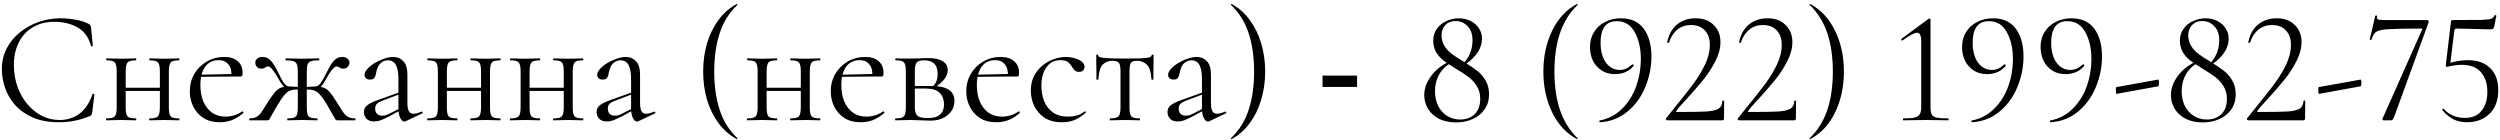 <?xml version="1.0" encoding="UTF-8"?> <svg xmlns="http://www.w3.org/2000/svg" width="374" height="21" viewBox="0 0 374 21" fill="none"><path d="M9.062 2.736C9.798 2.736 10.558 2.808 11.342 2.952C12.142 3.096 12.782 3.304 13.262 3.576C13.406 3.656 13.494 3.728 13.526 3.792C13.574 3.856 13.606 3.976 13.622 4.152L13.886 6.84C13.886 6.872 13.846 6.904 13.766 6.936C13.686 6.952 13.638 6.928 13.622 6.864C13.254 5.568 12.582 4.648 11.606 4.104C10.63 3.544 9.47 3.264 8.126 3.264C6.894 3.264 5.822 3.536 4.91 4.08C4.014 4.608 3.318 5.36 2.822 6.336C2.326 7.296 2.078 8.424 2.078 9.72C2.078 10.856 2.254 11.928 2.606 12.936C2.958 13.928 3.446 14.8 4.07 15.552C4.71 16.304 5.438 16.896 6.254 17.328C7.086 17.744 7.966 17.952 8.894 17.952C10.014 17.952 10.998 17.648 11.846 17.04C12.71 16.416 13.374 15.432 13.838 14.088C13.854 14.024 13.902 14.008 13.982 14.04C14.078 14.056 14.126 14.08 14.126 14.112L13.79 16.824C13.758 17.016 13.718 17.144 13.67 17.208C13.638 17.256 13.55 17.312 13.406 17.376C12.638 17.696 11.878 17.928 11.126 18.072C10.374 18.216 9.614 18.288 8.846 18.288C7.326 18.288 6.022 18.056 4.934 17.592C3.846 17.112 2.958 16.488 2.27 15.72C1.582 14.936 1.078 14.08 0.758 13.152C0.438 12.208 0.278 11.28 0.278 10.368C0.278 9.216 0.518 8.176 0.998 7.248C1.478 6.32 2.134 5.52 2.966 4.848C3.798 4.176 4.734 3.656 5.774 3.288C6.83 2.92 7.926 2.736 9.062 2.736ZM18.084 13.608V13.128H24.54V13.608H18.084ZM17.46 16.056V10.68C17.46 9.976 17.364 9.528 17.172 9.336C16.996 9.128 16.588 9.024 15.948 9.024C15.9 9.024 15.876 8.976 15.876 8.88C15.876 8.784 15.9 8.736 15.948 8.736C16.252 8.736 16.596 8.744 16.98 8.76C17.364 8.776 17.756 8.784 18.156 8.784C18.54 8.784 18.924 8.776 19.308 8.76C19.692 8.744 20.036 8.736 20.34 8.736C20.372 8.736 20.388 8.784 20.388 8.88C20.388 8.976 20.372 9.024 20.34 9.024C19.668 9.024 19.244 9.136 19.068 9.36C18.892 9.584 18.804 10.04 18.804 10.728V16.056C18.804 16.744 18.892 17.192 19.068 17.4C19.244 17.608 19.668 17.712 20.34 17.712C20.372 17.712 20.388 17.76 20.388 17.856C20.388 17.952 20.372 18 20.34 18C20.02 18 19.668 17.992 19.284 17.976C18.916 17.96 18.54 17.952 18.156 17.952C17.756 17.952 17.364 17.96 16.98 17.976C16.596 17.992 16.244 18 15.924 18C15.876 18 15.852 17.952 15.852 17.856C15.852 17.76 15.876 17.712 15.924 17.712C16.58 17.712 16.996 17.608 17.172 17.4C17.364 17.192 17.46 16.744 17.46 16.056ZM23.916 16.056V10.68C23.916 9.976 23.82 9.528 23.628 9.336C23.452 9.128 23.044 9.024 22.404 9.024C22.356 9.024 22.332 8.976 22.332 8.88C22.332 8.784 22.356 8.736 22.404 8.736C22.708 8.736 23.052 8.744 23.436 8.76C23.82 8.776 24.212 8.784 24.612 8.784C24.996 8.784 25.38 8.776 25.764 8.76C26.148 8.744 26.492 8.736 26.796 8.736C26.828 8.736 26.844 8.784 26.844 8.88C26.844 8.976 26.828 9.024 26.796 9.024C26.124 9.024 25.7 9.136 25.524 9.36C25.348 9.584 25.26 10.04 25.26 10.728V16.056C25.26 16.744 25.348 17.192 25.524 17.4C25.7 17.608 26.124 17.712 26.796 17.712C26.828 17.712 26.844 17.76 26.844 17.856C26.844 17.952 26.828 18 26.796 18C26.476 18 26.124 17.992 25.74 17.976C25.372 17.96 24.996 17.952 24.612 17.952C24.212 17.952 23.812 17.96 23.412 17.976C23.028 17.992 22.684 18 22.38 18C22.332 18 22.308 17.952 22.308 17.856C22.308 17.76 22.332 17.712 22.38 17.712C23.036 17.712 23.452 17.608 23.628 17.4C23.82 17.192 23.916 16.744 23.916 16.056ZM32.907 18.288C31.915 18.288 31.083 18.072 30.411 17.64C29.739 17.192 29.235 16.616 28.899 15.912C28.563 15.208 28.395 14.464 28.395 13.68C28.395 12.704 28.619 11.832 29.067 11.064C29.531 10.28 30.147 9.664 30.915 9.216C31.699 8.752 32.579 8.52 33.555 8.52C34.435 8.52 35.107 8.736 35.571 9.168C36.051 9.584 36.291 10.16 36.291 10.896C36.291 11.072 36.275 11.208 36.243 11.304C36.211 11.4 36.131 11.448 36.003 11.448H34.611C34.675 10.664 34.531 10.064 34.179 9.648C33.843 9.216 33.363 9 32.739 9C31.843 9 31.155 9.336 30.675 10.008C30.211 10.68 29.979 11.592 29.979 12.744C29.979 13.656 30.123 14.464 30.411 15.168C30.715 15.872 31.147 16.432 31.707 16.848C32.283 17.248 32.963 17.448 33.747 17.448C34.163 17.448 34.587 17.384 35.019 17.256C35.451 17.128 35.859 16.928 36.243 16.656C36.275 16.624 36.315 16.648 36.363 16.728C36.427 16.792 36.443 16.848 36.411 16.896C35.835 17.392 35.259 17.752 34.683 17.976C34.107 18.184 33.515 18.288 32.907 18.288ZM29.547 11.496L29.523 11.184L34.995 11.064V11.448L29.547 11.496ZM43.04 18C42.992 18 42.968 17.952 42.968 17.856C42.968 17.76 42.992 17.712 43.04 17.712C43.696 17.712 44.112 17.608 44.288 17.4C44.464 17.192 44.552 16.744 44.552 16.056V10.728C44.552 10.264 44.512 9.912 44.432 9.672C44.352 9.432 44.184 9.264 43.928 9.168C43.672 9.072 43.28 9.024 42.752 9.024C42.72 9.024 42.704 8.976 42.704 8.88C42.704 8.784 42.72 8.736 42.752 8.736C43.184 8.736 43.6 8.744 44 8.76C44.416 8.776 44.824 8.784 45.224 8.784C45.624 8.784 46.024 8.776 46.424 8.76C46.84 8.744 47.264 8.736 47.696 8.736C47.744 8.736 47.768 8.784 47.768 8.88C47.768 8.976 47.744 9.024 47.696 9.024C47.184 9.024 46.8 9.064 46.544 9.144C46.288 9.224 46.112 9.384 46.016 9.624C45.936 9.864 45.896 10.216 45.896 10.68V16.056C45.896 16.744 45.984 17.192 46.16 17.4C46.352 17.608 46.784 17.712 47.456 17.712C47.488 17.712 47.504 17.76 47.504 17.856C47.504 17.952 47.488 18 47.456 18C47.136 18 46.784 17.992 46.4 17.976C46.016 17.96 45.624 17.952 45.224 17.952C44.824 17.952 44.432 17.96 44.048 17.976C43.68 17.992 43.344 18 43.04 18ZM37.352 18C37.304 18 37.28 17.952 37.28 17.856C37.28 17.76 37.304 17.712 37.352 17.712C37.832 17.712 38.208 17.616 38.48 17.424C38.768 17.232 39.024 16.952 39.248 16.584C39.488 16.216 39.776 15.76 40.112 15.216C40.528 14.576 40.872 14.096 41.144 13.776C41.416 13.456 41.704 13.24 42.008 13.128C42.328 13 42.76 12.936 43.304 12.936C43.48 12.936 43.672 12.944 43.88 12.96C44.104 12.976 44.352 12.992 44.624 13.008C44.896 13.008 45.176 13.016 45.464 13.032L45.44 13.464C45.024 13.416 44.672 13.392 44.384 13.392C43.968 13.392 43.616 13.456 43.328 13.584C43.056 13.696 42.784 13.92 42.512 14.256C42.24 14.576 41.912 15.056 41.528 15.696C41.176 16.288 40.912 16.744 40.736 17.064C40.576 17.368 40.456 17.592 40.376 17.736C40.296 17.864 40.232 17.944 40.184 17.976C40.136 17.992 40.072 18 39.992 18H37.352ZM43.304 13.344C42.984 13.344 42.696 13.208 42.44 12.936C42.2 12.664 41.96 12.32 41.72 11.904C41.576 11.616 41.4 11.32 41.192 11.016C41 10.712 40.808 10.456 40.616 10.248C40.44 10.04 40.28 9.936 40.136 9.936C40.024 9.936 39.92 9.96 39.824 10.008C39.728 10.056 39.632 10.112 39.536 10.176C39.44 10.24 39.304 10.272 39.128 10.272C38.84 10.272 38.608 10.184 38.432 10.008C38.272 9.816 38.192 9.6 38.192 9.36C38.192 9.136 38.28 8.944 38.456 8.784C38.632 8.608 38.912 8.52 39.296 8.52C39.712 8.52 40.056 8.648 40.328 8.904C40.616 9.16 40.896 9.528 41.168 10.008C41.44 10.488 41.744 11.08 42.08 11.784C42.192 11.976 42.304 12.16 42.416 12.336C42.544 12.512 42.68 12.656 42.824 12.768C42.968 12.88 43.128 12.936 43.304 12.936V13.344ZM50.48 18C50.4 18 50.336 17.992 50.288 17.976C50.24 17.944 50.176 17.864 50.096 17.736C50.032 17.592 49.904 17.368 49.712 17.064C49.536 16.744 49.28 16.288 48.944 15.696C48.56 15.056 48.224 14.576 47.936 14.256C47.664 13.92 47.384 13.696 47.096 13.584C46.824 13.456 46.48 13.392 46.064 13.392C45.776 13.392 45.432 13.416 45.032 13.464L45.008 13.032C45.296 13.016 45.576 13.008 45.848 13.008C46.12 12.992 46.368 12.976 46.592 12.96C46.816 12.944 47.008 12.936 47.168 12.936C47.712 12.936 48.136 13 48.44 13.128C48.76 13.24 49.056 13.456 49.328 13.776C49.6 14.096 49.936 14.576 50.336 15.216C50.688 15.76 50.976 16.216 51.2 16.584C51.44 16.952 51.696 17.232 51.968 17.424C52.256 17.616 52.64 17.712 53.12 17.712C53.168 17.712 53.192 17.76 53.192 17.856C53.192 17.952 53.168 18 53.12 18H50.48ZM47.168 13.344V12.936C47.344 12.936 47.504 12.88 47.648 12.768C47.792 12.656 47.92 12.512 48.032 12.336C48.144 12.16 48.256 11.976 48.368 11.784C48.736 11.08 49.048 10.488 49.304 10.008C49.576 9.528 49.856 9.16 50.144 8.904C50.432 8.648 50.776 8.52 51.176 8.52C51.544 8.52 51.816 8.608 51.992 8.784C52.184 8.944 52.28 9.136 52.28 9.36C52.28 9.6 52.192 9.816 52.016 10.008C51.856 10.184 51.632 10.272 51.344 10.272C51.184 10.272 51.048 10.24 50.936 10.176C50.824 10.112 50.72 10.056 50.624 10.008C50.544 9.96 50.448 9.936 50.336 9.936C50.208 9.936 50.04 10.04 49.832 10.248C49.64 10.456 49.448 10.712 49.256 11.016C49.064 11.32 48.888 11.616 48.728 11.904C48.52 12.32 48.288 12.664 48.032 12.936C47.776 13.208 47.488 13.344 47.168 13.344ZM60.684 18.144C60.62 18.176 60.556 18.192 60.492 18.192C60.284 18.192 60.084 18.024 59.892 17.688C59.7 17.336 59.604 16.832 59.604 16.176V11.88C59.604 11.128 59.532 10.544 59.388 10.128C59.26 9.712 59.076 9.424 58.836 9.264C58.612 9.104 58.356 9.024 58.068 9.024C57.668 9.024 57.34 9.128 57.084 9.336C56.828 9.528 56.636 9.776 56.508 10.08C56.38 10.384 56.292 10.688 56.244 10.992C56.228 11.216 56.156 11.424 56.028 11.616C55.916 11.808 55.692 11.904 55.356 11.904C55.1 11.904 54.9 11.84 54.756 11.712C54.612 11.584 54.54 11.408 54.54 11.184C54.54 10.896 54.684 10.6 54.972 10.296C55.26 9.976 55.62 9.688 56.052 9.432C56.5 9.16 56.964 8.944 57.444 8.784C57.94 8.608 58.404 8.52 58.836 8.52C59.444 8.52 59.948 8.736 60.348 9.168C60.748 9.584 60.948 10.248 60.948 11.16V15.408C60.948 15.968 61.02 16.376 61.164 16.632C61.308 16.888 61.54 17.016 61.86 17.016C62.148 17.016 62.548 16.912 63.06 16.704C63.14 16.672 63.196 16.704 63.228 16.8C63.26 16.88 63.236 16.936 63.156 16.968L60.684 18.144ZM55.98 18.168C55.468 18.168 55.084 18.032 54.828 17.76C54.572 17.472 54.444 17.144 54.444 16.776C54.444 16.328 54.62 15.976 54.972 15.72C55.324 15.448 55.9 15.176 56.7 14.904L59.844 13.776L59.916 14.04L57.132 15.096C56.764 15.24 56.5 15.4 56.34 15.576C56.196 15.752 56.124 15.976 56.124 16.248C56.124 16.584 56.22 16.848 56.412 17.04C56.604 17.216 56.852 17.304 57.156 17.304C57.332 17.304 57.5 17.288 57.66 17.256C57.82 17.208 57.98 17.144 58.14 17.064L60.18 16.032L60.228 16.32L58.14 17.448C57.66 17.688 57.26 17.872 56.94 18C56.62 18.112 56.3 18.168 55.98 18.168ZM66.131 13.608V13.128H72.587V13.608H66.131ZM65.507 16.056V10.68C65.507 9.976 65.411 9.528 65.219 9.336C65.043 9.128 64.635 9.024 63.995 9.024C63.947 9.024 63.923 8.976 63.923 8.88C63.923 8.784 63.947 8.736 63.995 8.736C64.299 8.736 64.643 8.744 65.027 8.76C65.411 8.776 65.803 8.784 66.203 8.784C66.587 8.784 66.971 8.776 67.355 8.76C67.739 8.744 68.083 8.736 68.387 8.736C68.419 8.736 68.435 8.784 68.435 8.88C68.435 8.976 68.419 9.024 68.387 9.024C67.715 9.024 67.291 9.136 67.115 9.36C66.939 9.584 66.851 10.04 66.851 10.728V16.056C66.851 16.744 66.939 17.192 67.115 17.4C67.291 17.608 67.715 17.712 68.387 17.712C68.419 17.712 68.435 17.76 68.435 17.856C68.435 17.952 68.419 18 68.387 18C68.067 18 67.715 17.992 67.331 17.976C66.963 17.96 66.587 17.952 66.203 17.952C65.803 17.952 65.411 17.96 65.027 17.976C64.643 17.992 64.291 18 63.971 18C63.923 18 63.899 17.952 63.899 17.856C63.899 17.76 63.923 17.712 63.971 17.712C64.627 17.712 65.043 17.608 65.219 17.4C65.411 17.192 65.507 16.744 65.507 16.056ZM71.963 16.056V10.68C71.963 9.976 71.867 9.528 71.675 9.336C71.499 9.128 71.091 9.024 70.451 9.024C70.403 9.024 70.379 8.976 70.379 8.88C70.379 8.784 70.403 8.736 70.451 8.736C70.755 8.736 71.099 8.744 71.483 8.76C71.867 8.776 72.259 8.784 72.659 8.784C73.043 8.784 73.427 8.776 73.811 8.76C74.195 8.744 74.539 8.736 74.843 8.736C74.875 8.736 74.891 8.784 74.891 8.88C74.891 8.976 74.875 9.024 74.843 9.024C74.171 9.024 73.747 9.136 73.571 9.36C73.395 9.584 73.307 10.04 73.307 10.728V16.056C73.307 16.744 73.395 17.192 73.571 17.4C73.747 17.608 74.171 17.712 74.843 17.712C74.875 17.712 74.891 17.76 74.891 17.856C74.891 17.952 74.875 18 74.843 18C74.523 18 74.171 17.992 73.787 17.976C73.419 17.96 73.043 17.952 72.659 17.952C72.259 17.952 71.859 17.96 71.459 17.976C71.075 17.992 70.731 18 70.427 18C70.379 18 70.355 17.952 70.355 17.856C70.355 17.76 70.379 17.712 70.427 17.712C71.083 17.712 71.499 17.608 71.675 17.4C71.867 17.192 71.963 16.744 71.963 16.056ZM78.506 13.608V13.128H84.962V13.608H78.506ZM77.882 16.056V10.68C77.882 9.976 77.786 9.528 77.594 9.336C77.418 9.128 77.01 9.024 76.37 9.024C76.322 9.024 76.298 8.976 76.298 8.88C76.298 8.784 76.322 8.736 76.37 8.736C76.674 8.736 77.018 8.744 77.402 8.76C77.786 8.776 78.178 8.784 78.578 8.784C78.962 8.784 79.346 8.776 79.73 8.76C80.114 8.744 80.458 8.736 80.762 8.736C80.794 8.736 80.81 8.784 80.81 8.88C80.81 8.976 80.794 9.024 80.762 9.024C80.09 9.024 79.666 9.136 79.49 9.36C79.314 9.584 79.226 10.04 79.226 10.728V16.056C79.226 16.744 79.314 17.192 79.49 17.4C79.666 17.608 80.09 17.712 80.762 17.712C80.794 17.712 80.81 17.76 80.81 17.856C80.81 17.952 80.794 18 80.762 18C80.442 18 80.09 17.992 79.706 17.976C79.338 17.96 78.962 17.952 78.578 17.952C78.178 17.952 77.786 17.96 77.402 17.976C77.018 17.992 76.666 18 76.346 18C76.298 18 76.274 17.952 76.274 17.856C76.274 17.76 76.298 17.712 76.346 17.712C77.002 17.712 77.418 17.608 77.594 17.4C77.786 17.192 77.882 16.744 77.882 16.056ZM84.338 16.056V10.68C84.338 9.976 84.242 9.528 84.05 9.336C83.874 9.128 83.466 9.024 82.826 9.024C82.778 9.024 82.754 8.976 82.754 8.88C82.754 8.784 82.778 8.736 82.826 8.736C83.13 8.736 83.474 8.744 83.858 8.76C84.242 8.776 84.634 8.784 85.034 8.784C85.418 8.784 85.802 8.776 86.186 8.76C86.57 8.744 86.914 8.736 87.218 8.736C87.25 8.736 87.266 8.784 87.266 8.88C87.266 8.976 87.25 9.024 87.218 9.024C86.546 9.024 86.122 9.136 85.946 9.36C85.77 9.584 85.682 10.04 85.682 10.728V16.056C85.682 16.744 85.77 17.192 85.946 17.4C86.122 17.608 86.546 17.712 87.218 17.712C87.25 17.712 87.266 17.76 87.266 17.856C87.266 17.952 87.25 18 87.218 18C86.898 18 86.546 17.992 86.162 17.976C85.794 17.96 85.418 17.952 85.034 17.952C84.634 17.952 84.234 17.96 83.834 17.976C83.45 17.992 83.106 18 82.802 18C82.754 18 82.73 17.952 82.73 17.856C82.73 17.76 82.754 17.712 82.802 17.712C83.458 17.712 83.874 17.608 84.05 17.4C84.242 17.192 84.338 16.744 84.338 16.056ZM95.489 18.144C95.425 18.176 95.361 18.192 95.297 18.192C95.089 18.192 94.889 18.024 94.697 17.688C94.505 17.336 94.409 16.832 94.409 16.176V11.88C94.409 11.128 94.337 10.544 94.193 10.128C94.065 9.712 93.881 9.424 93.641 9.264C93.417 9.104 93.161 9.024 92.873 9.024C92.473 9.024 92.145 9.128 91.889 9.336C91.633 9.528 91.441 9.776 91.313 10.08C91.185 10.384 91.097 10.688 91.049 10.992C91.033 11.216 90.961 11.424 90.833 11.616C90.721 11.808 90.497 11.904 90.161 11.904C89.905 11.904 89.705 11.84 89.561 11.712C89.417 11.584 89.345 11.408 89.345 11.184C89.345 10.896 89.489 10.6 89.777 10.296C90.065 9.976 90.425 9.688 90.857 9.432C91.305 9.16 91.769 8.944 92.249 8.784C92.745 8.608 93.209 8.52 93.641 8.52C94.249 8.52 94.753 8.736 95.153 9.168C95.553 9.584 95.753 10.248 95.753 11.16V15.408C95.753 15.968 95.825 16.376 95.969 16.632C96.113 16.888 96.345 17.016 96.665 17.016C96.953 17.016 97.353 16.912 97.865 16.704C97.945 16.672 98.001 16.704 98.033 16.8C98.065 16.88 98.041 16.936 97.961 16.968L95.489 18.144ZM90.785 18.168C90.273 18.168 89.889 18.032 89.633 17.76C89.377 17.472 89.249 17.144 89.249 16.776C89.249 16.328 89.425 15.976 89.777 15.72C90.129 15.448 90.705 15.176 91.505 14.904L94.649 13.776L94.721 14.04L91.937 15.096C91.569 15.24 91.305 15.4 91.145 15.576C91.001 15.752 90.929 15.976 90.929 16.248C90.929 16.584 91.025 16.848 91.217 17.04C91.409 17.216 91.657 17.304 91.961 17.304C92.137 17.304 92.305 17.288 92.465 17.256C92.625 17.208 92.785 17.144 92.945 17.064L94.985 16.032L95.033 16.32L92.945 17.448C92.465 17.688 92.065 17.872 91.745 18C91.425 18.112 91.105 18.168 90.785 18.168ZM105.193 10.704C105.193 9.2 105.385 7.792 105.769 6.48C106.169 5.168 106.737 4.008 107.473 3C108.225 1.976 109.137 1.176 110.209 0.6C110.241 0.584 110.273 0.6 110.305 0.648C110.337 0.68 110.337 0.712 110.305 0.744C109.089 1.896 108.209 3.304 107.665 4.968C107.121 6.632 106.849 8.544 106.849 10.704C106.849 12.864 107.121 14.776 107.665 16.44C108.209 18.104 109.089 19.512 110.305 20.664C110.337 20.68 110.337 20.712 110.305 20.76C110.273 20.808 110.241 20.824 110.209 20.808C109.137 20.216 108.225 19.416 107.473 18.408C106.737 17.4 106.169 16.24 105.769 14.928C105.385 13.6 105.193 12.192 105.193 10.704ZM113.967 13.608V13.128H120.423V13.608H113.967ZM113.343 16.056V10.68C113.343 9.976 113.247 9.528 113.055 9.336C112.879 9.128 112.471 9.024 111.831 9.024C111.783 9.024 111.759 8.976 111.759 8.88C111.759 8.784 111.783 8.736 111.831 8.736C112.135 8.736 112.479 8.744 112.863 8.76C113.247 8.776 113.639 8.784 114.039 8.784C114.423 8.784 114.807 8.776 115.191 8.76C115.575 8.744 115.919 8.736 116.223 8.736C116.255 8.736 116.271 8.784 116.271 8.88C116.271 8.976 116.255 9.024 116.223 9.024C115.551 9.024 115.127 9.136 114.951 9.36C114.775 9.584 114.687 10.04 114.687 10.728V16.056C114.687 16.744 114.775 17.192 114.951 17.4C115.127 17.608 115.551 17.712 116.223 17.712C116.255 17.712 116.271 17.76 116.271 17.856C116.271 17.952 116.255 18 116.223 18C115.903 18 115.551 17.992 115.167 17.976C114.799 17.96 114.423 17.952 114.039 17.952C113.639 17.952 113.247 17.96 112.863 17.976C112.479 17.992 112.127 18 111.807 18C111.759 18 111.735 17.952 111.735 17.856C111.735 17.76 111.759 17.712 111.807 17.712C112.463 17.712 112.879 17.608 113.055 17.4C113.247 17.192 113.343 16.744 113.343 16.056ZM119.799 16.056V10.68C119.799 9.976 119.703 9.528 119.511 9.336C119.335 9.128 118.927 9.024 118.287 9.024C118.239 9.024 118.215 8.976 118.215 8.88C118.215 8.784 118.239 8.736 118.287 8.736C118.591 8.736 118.935 8.744 119.319 8.76C119.703 8.776 120.095 8.784 120.495 8.784C120.879 8.784 121.263 8.776 121.647 8.76C122.031 8.744 122.375 8.736 122.679 8.736C122.711 8.736 122.727 8.784 122.727 8.88C122.727 8.976 122.711 9.024 122.679 9.024C122.007 9.024 121.583 9.136 121.407 9.36C121.231 9.584 121.143 10.04 121.143 10.728V16.056C121.143 16.744 121.231 17.192 121.407 17.4C121.583 17.608 122.007 17.712 122.679 17.712C122.711 17.712 122.727 17.76 122.727 17.856C122.727 17.952 122.711 18 122.679 18C122.359 18 122.007 17.992 121.623 17.976C121.255 17.96 120.879 17.952 120.495 17.952C120.095 17.952 119.695 17.96 119.295 17.976C118.911 17.992 118.567 18 118.263 18C118.215 18 118.191 17.952 118.191 17.856C118.191 17.76 118.215 17.712 118.263 17.712C118.919 17.712 119.335 17.608 119.511 17.4C119.703 17.192 119.799 16.744 119.799 16.056ZM128.79 18.288C127.798 18.288 126.966 18.072 126.294 17.64C125.622 17.192 125.118 16.616 124.782 15.912C124.446 15.208 124.278 14.464 124.278 13.68C124.278 12.704 124.502 11.832 124.95 11.064C125.414 10.28 126.03 9.664 126.798 9.216C127.582 8.752 128.462 8.52 129.438 8.52C130.318 8.52 130.99 8.736 131.454 9.168C131.934 9.584 132.174 10.16 132.174 10.896C132.174 11.072 132.158 11.208 132.126 11.304C132.094 11.4 132.014 11.448 131.886 11.448H130.494C130.558 10.664 130.414 10.064 130.062 9.648C129.726 9.216 129.246 9 128.622 9C127.726 9 127.038 9.336 126.558 10.008C126.094 10.68 125.862 11.592 125.862 12.744C125.862 13.656 126.006 14.464 126.294 15.168C126.598 15.872 127.03 16.432 127.59 16.848C128.166 17.248 128.846 17.448 129.63 17.448C130.046 17.448 130.47 17.384 130.902 17.256C131.334 17.128 131.742 16.928 132.126 16.656C132.158 16.624 132.198 16.648 132.246 16.728C132.31 16.792 132.326 16.848 132.294 16.896C131.718 17.392 131.142 17.752 130.566 17.976C129.99 18.184 129.398 18.288 128.79 18.288ZM125.43 11.496L125.406 11.184L130.878 11.064V11.448L125.43 11.496ZM136.211 8.76C136.627 8.76 137.059 8.752 137.507 8.736C137.971 8.704 138.427 8.688 138.875 8.688C139.803 8.688 140.515 8.84 141.011 9.144C141.523 9.448 141.779 9.904 141.779 10.512C141.779 11.376 141.131 12.24 139.835 13.104L139.523 12.96C139.763 12.736 139.947 12.48 140.075 12.192C140.203 11.888 140.267 11.512 140.267 11.064C140.267 10.344 140.091 9.824 139.739 9.504C139.403 9.184 138.907 9.024 138.251 9.024C137.707 9.024 137.339 9.128 137.147 9.336C136.955 9.528 136.859 9.992 136.859 10.728V16.056C136.859 16.616 136.979 17.024 137.219 17.28C137.475 17.536 137.995 17.664 138.779 17.664C139.627 17.664 140.243 17.488 140.627 17.136C141.027 16.784 141.227 16.28 141.227 15.624C141.227 14.92 141.019 14.352 140.603 13.92C140.187 13.472 139.491 13.248 138.515 13.248H136.307L136.283 12.864H139.355C141.643 12.864 142.787 13.6 142.787 15.072C142.787 15.936 142.451 16.648 141.779 17.208C141.107 17.768 140.251 18.048 139.211 18.048C138.827 18.048 138.339 18.032 137.747 18C137.171 17.968 136.659 17.952 136.211 17.952C135.811 17.952 135.419 17.96 135.035 17.976C134.651 17.992 134.299 18 133.979 18C133.931 18 133.907 17.952 133.907 17.856C133.907 17.76 133.931 17.712 133.979 17.712C134.635 17.712 135.051 17.608 135.227 17.4C135.419 17.192 135.515 16.744 135.515 16.056V10.68C135.515 9.976 135.419 9.528 135.227 9.336C135.051 9.128 134.643 9.024 134.003 9.024C133.955 9.024 133.931 8.976 133.931 8.88C133.931 8.784 133.955 8.736 134.003 8.736C134.307 8.736 134.651 8.744 135.035 8.76C135.419 8.76 135.811 8.76 136.211 8.76ZM149.064 18.288C148.072 18.288 147.24 18.072 146.568 17.64C145.896 17.192 145.392 16.616 145.056 15.912C144.72 15.208 144.552 14.464 144.552 13.68C144.552 12.704 144.776 11.832 145.224 11.064C145.688 10.28 146.304 9.664 147.072 9.216C147.856 8.752 148.736 8.52 149.712 8.52C150.592 8.52 151.264 8.736 151.728 9.168C152.208 9.584 152.448 10.16 152.448 10.896C152.448 11.072 152.432 11.208 152.4 11.304C152.368 11.4 152.288 11.448 152.16 11.448H150.768C150.832 10.664 150.688 10.064 150.336 9.648C150 9.216 149.52 9 148.896 9C148 9 147.312 9.336 146.832 10.008C146.368 10.68 146.136 11.592 146.136 12.744C146.136 13.656 146.28 14.464 146.568 15.168C146.872 15.872 147.304 16.432 147.864 16.848C148.44 17.248 149.12 17.448 149.904 17.448C150.32 17.448 150.744 17.384 151.176 17.256C151.608 17.128 152.016 16.928 152.4 16.656C152.432 16.624 152.472 16.648 152.52 16.728C152.584 16.792 152.6 16.848 152.568 16.896C151.992 17.392 151.416 17.752 150.84 17.976C150.264 18.184 149.672 18.288 149.064 18.288ZM145.704 11.496L145.68 11.184L151.152 11.064V11.448L145.704 11.496ZM158.888 18.288C157.8 18.288 156.912 18.056 156.224 17.592C155.536 17.112 155.024 16.512 154.688 15.792C154.368 15.056 154.208 14.312 154.208 13.56C154.208 12.76 154.36 12.048 154.664 11.424C154.984 10.8 155.4 10.272 155.912 9.84C156.424 9.408 156.992 9.08 157.616 8.856C158.24 8.632 158.848 8.52 159.44 8.52C159.904 8.52 160.344 8.584 160.76 8.712C161.192 8.824 161.544 8.992 161.816 9.216C162.104 9.44 162.248 9.696 162.248 9.984C162.248 10.192 162.176 10.376 162.032 10.536C161.888 10.68 161.68 10.752 161.408 10.752C161.152 10.752 160.936 10.672 160.76 10.512C160.6 10.352 160.464 10.168 160.352 9.96C160.176 9.672 159.968 9.44 159.728 9.264C159.488 9.088 159.128 9 158.648 9C157.736 9 157.032 9.36 156.536 10.08C156.04 10.784 155.792 11.704 155.792 12.84C155.792 13.656 155.928 14.416 156.2 15.12C156.488 15.824 156.928 16.392 157.52 16.824C158.112 17.24 158.88 17.448 159.824 17.448C160.256 17.448 160.68 17.392 161.096 17.28C161.512 17.168 161.904 16.96 162.272 16.656C162.304 16.624 162.344 16.64 162.392 16.704C162.456 16.768 162.472 16.816 162.44 16.848C161.88 17.344 161.32 17.712 160.76 17.952C160.2 18.176 159.576 18.288 158.888 18.288ZM166.067 18C166.035 18 166.019 17.952 166.019 17.856C166.019 17.76 166.035 17.712 166.067 17.712C166.723 17.712 167.147 17.608 167.339 17.4C167.531 17.192 167.627 16.744 167.627 16.056V10.728C167.627 10.072 167.555 9.64 167.411 9.432C167.267 9.208 166.939 9.096 166.427 9.096C165.819 9.096 165.331 9.288 164.963 9.672C164.595 10.04 164.379 10.776 164.315 11.88C164.315 11.912 164.267 11.928 164.171 11.928C164.075 11.928 164.027 11.912 164.027 11.88C164.027 11.656 164.027 11.32 164.027 10.872C164.027 10.408 164.019 9.936 164.003 9.456C164.003 8.976 164.003 8.584 164.003 8.28C164.003 8.2 164.051 8.16 164.147 8.16C164.243 8.16 164.291 8.2 164.291 8.28C164.291 8.504 164.659 8.64 165.395 8.688C166.131 8.736 167.099 8.76 168.299 8.76C169.083 8.76 169.771 8.752 170.363 8.736C170.971 8.72 171.443 8.68 171.779 8.616C172.115 8.536 172.283 8.424 172.283 8.28C172.283 8.2 172.331 8.16 172.427 8.16C172.523 8.16 172.571 8.2 172.571 8.28C172.571 8.584 172.571 8.976 172.571 9.456C172.571 9.936 172.563 10.408 172.547 10.872C172.547 11.32 172.547 11.656 172.547 11.88C172.547 11.912 172.499 11.928 172.403 11.928C172.307 11.928 172.259 11.912 172.259 11.88C172.195 10.776 171.963 10.04 171.563 9.672C171.179 9.288 170.691 9.096 170.099 9.096C169.603 9.096 169.291 9.208 169.163 9.432C169.035 9.64 168.971 10.072 168.971 10.728V16.056C168.971 16.744 169.059 17.192 169.235 17.4C169.411 17.608 169.827 17.712 170.483 17.712C170.531 17.712 170.555 17.76 170.555 17.856C170.555 17.952 170.531 18 170.483 18C170.179 18 169.835 17.992 169.451 17.976C169.083 17.96 168.699 17.952 168.299 17.952C167.915 17.952 167.523 17.96 167.123 17.976C166.739 17.992 166.387 18 166.067 18ZM180.895 18.144C180.831 18.176 180.767 18.192 180.703 18.192C180.495 18.192 180.295 18.024 180.103 17.688C179.911 17.336 179.815 16.832 179.815 16.176V11.88C179.815 11.128 179.743 10.544 179.599 10.128C179.471 9.712 179.287 9.424 179.047 9.264C178.823 9.104 178.567 9.024 178.279 9.024C177.879 9.024 177.551 9.128 177.295 9.336C177.039 9.528 176.847 9.776 176.719 10.08C176.591 10.384 176.503 10.688 176.455 10.992C176.439 11.216 176.367 11.424 176.239 11.616C176.127 11.808 175.903 11.904 175.567 11.904C175.311 11.904 175.111 11.84 174.967 11.712C174.823 11.584 174.751 11.408 174.751 11.184C174.751 10.896 174.895 10.6 175.183 10.296C175.471 9.976 175.831 9.688 176.263 9.432C176.711 9.16 177.175 8.944 177.655 8.784C178.151 8.608 178.615 8.52 179.047 8.52C179.655 8.52 180.159 8.736 180.559 9.168C180.959 9.584 181.159 10.248 181.159 11.16V15.408C181.159 15.968 181.231 16.376 181.375 16.632C181.519 16.888 181.751 17.016 182.071 17.016C182.359 17.016 182.759 16.912 183.271 16.704C183.351 16.672 183.407 16.704 183.439 16.8C183.471 16.88 183.447 16.936 183.367 16.968L180.895 18.144ZM176.191 18.168C175.679 18.168 175.295 18.032 175.039 17.76C174.783 17.472 174.655 17.144 174.655 16.776C174.655 16.328 174.831 15.976 175.183 15.72C175.535 15.448 176.111 15.176 176.911 14.904L180.055 13.776L180.127 14.04L177.343 15.096C176.975 15.24 176.711 15.4 176.551 15.576C176.407 15.752 176.335 15.976 176.335 16.248C176.335 16.584 176.431 16.848 176.623 17.04C176.815 17.216 177.063 17.304 177.367 17.304C177.543 17.304 177.711 17.288 177.871 17.256C178.031 17.208 178.191 17.144 178.351 17.064L180.391 16.032L180.439 16.32L178.351 17.448C177.871 17.688 177.471 17.872 177.151 18C176.831 18.112 176.511 18.168 176.191 18.168ZM189.27 10.704C189.27 12.192 189.07 13.6 188.67 14.928C188.286 16.24 187.718 17.4 186.966 18.408C186.23 19.432 185.326 20.232 184.254 20.808C184.238 20.824 184.206 20.808 184.158 20.76C184.126 20.728 184.126 20.696 184.158 20.664C185.374 19.512 186.254 18.104 186.798 16.44C187.342 14.776 187.614 12.864 187.614 10.704C187.614 8.544 187.342 6.632 186.798 4.968C186.254 3.304 185.374 1.896 184.158 0.744C184.126 0.712 184.126 0.68 184.158 0.648C184.206 0.6 184.238 0.584 184.254 0.6C185.326 1.176 186.23 1.976 186.966 3C187.718 4.008 188.286 5.168 188.67 6.48C189.07 7.792 189.27 9.2 189.27 10.704ZM197.852 11.309H203.02V13.008H197.852V11.309ZM218.49 9.864C219.098 9.384 219.546 8.816 219.834 8.16C220.138 7.504 220.29 6.8 220.29 6.048C220.29 5.12 220.042 4.408 219.546 3.912C219.066 3.4 218.458 3.144 217.722 3.144C217.114 3.144 216.618 3.344 216.234 3.744C215.85 4.144 215.658 4.648 215.658 5.256C215.658 5.88 215.81 6.432 216.114 6.912C216.418 7.376 216.786 7.768 217.218 8.088C217.65 8.408 218.266 8.808 219.066 9.288C219.866 9.784 220.514 10.224 221.01 10.608C221.506 10.992 221.922 11.48 222.258 12.072C222.594 12.648 222.762 13.336 222.762 14.136C222.762 14.984 222.538 15.728 222.09 16.368C221.658 16.992 221.066 17.472 220.314 17.808C219.578 18.144 218.754 18.312 217.842 18.312C216.866 18.312 216.018 18.136 215.298 17.784C214.578 17.416 214.026 16.92 213.642 16.296C213.258 15.672 213.066 14.976 213.066 14.208C213.066 13.44 213.266 12.712 213.666 12.024C214.066 11.32 214.578 10.712 215.202 10.2C215.842 9.688 216.506 9.312 217.194 9.072L217.314 9.264C216.466 9.696 215.81 10.296 215.346 11.064C214.898 11.832 214.674 12.696 214.674 13.656C214.674 14.44 214.826 15.16 215.13 15.816C215.45 16.456 215.898 16.96 216.474 17.328C217.05 17.696 217.706 17.88 218.442 17.88C219.354 17.88 220.082 17.608 220.626 17.064C221.17 16.52 221.442 15.76 221.442 14.784C221.442 14.048 221.266 13.408 220.914 12.864C220.578 12.32 220.17 11.872 219.69 11.52C219.226 11.168 218.57 10.736 217.722 10.224C216.986 9.776 216.394 9.384 215.946 9.048C215.498 8.696 215.13 8.28 214.842 7.8C214.554 7.304 214.41 6.728 214.41 6.072C214.41 5.384 214.594 4.792 214.962 4.296C215.33 3.784 215.81 3.4 216.402 3.144C216.994 2.872 217.602 2.736 218.226 2.736C218.898 2.736 219.498 2.872 220.026 3.144C220.554 3.416 220.962 3.784 221.25 4.248C221.554 4.712 221.706 5.216 221.706 5.76C221.706 6.608 221.418 7.4 220.842 8.136C220.282 8.856 219.538 9.48 218.61 10.008L218.49 9.864ZM230.888 10.704C230.888 8.432 231.328 6.392 232.208 4.584C233.088 2.776 234.32 1.448 235.904 0.6C235.936 0.584 235.968 0.6 236 0.648C236.032 0.68 236.032 0.712 236 0.744C234.816 1.88 233.944 3.272 233.384 4.92C232.824 6.568 232.544 8.496 232.544 10.704C232.544 12.912 232.824 14.84 233.384 16.488C233.944 18.136 234.816 19.528 236 20.664C236.032 20.68 236.032 20.712 236 20.76C235.968 20.808 235.936 20.824 235.904 20.808C234.32 19.944 233.088 18.616 232.208 16.824C231.328 15.016 230.888 12.976 230.888 10.704ZM241.606 11.088C240.822 11.088 240.15 10.904 239.59 10.536C239.03 10.168 238.598 9.68 238.294 9.072C238.006 8.448 237.862 7.768 237.862 7.032C237.862 6.184 238.062 5.44 238.462 4.8C238.862 4.144 239.414 3.64 240.118 3.288C240.822 2.92 241.614 2.736 242.494 2.736C243.998 2.736 245.134 3.256 245.902 4.296C246.67 5.336 247.054 6.728 247.054 8.472C247.054 10.04 246.742 11.568 246.118 13.056C245.51 14.528 244.622 15.744 243.454 16.704C242.286 17.664 240.926 18.192 239.374 18.288C239.326 18.304 239.286 18.264 239.254 18.168C239.238 18.088 239.262 18.04 239.326 18.024C240.638 17.768 241.758 17.176 242.686 16.248C243.614 15.32 244.31 14.208 244.774 12.912C245.238 11.6 245.47 10.248 245.47 8.856C245.47 7.256 245.166 5.912 244.558 4.824C243.966 3.72 243.07 3.168 241.87 3.168C241.038 3.168 240.422 3.448 240.022 4.008C239.638 4.568 239.446 5.36 239.446 6.384C239.446 7.616 239.71 8.608 240.238 9.36C240.782 10.096 241.486 10.464 242.35 10.464C242.654 10.464 242.942 10.408 243.214 10.296C243.502 10.168 243.822 9.952 244.174 9.648C244.19 9.632 244.214 9.624 244.246 9.624C244.294 9.624 244.334 9.648 244.366 9.696C244.414 9.744 244.43 9.784 244.414 9.816C243.742 10.664 242.806 11.088 241.606 11.088ZM249.437 18C249.357 18 249.285 17.96 249.221 17.88C249.173 17.8 249.181 17.736 249.245 17.688L250.613 15.984C251.765 14.576 252.685 13.408 253.373 12.48C254.061 11.536 254.637 10.576 255.101 9.6C255.565 8.608 255.797 7.656 255.797 6.744C255.797 5.816 255.549 5.088 255.053 4.56C254.557 4.016 253.861 3.744 252.965 3.744C252.165 3.744 251.485 3.976 250.925 4.44C250.365 4.888 249.949 5.536 249.677 6.384C249.677 6.4 249.645 6.408 249.581 6.408C249.453 6.408 249.397 6.376 249.413 6.312C249.637 5.176 250.125 4.296 250.877 3.672C251.629 3.048 252.557 2.736 253.661 2.736C254.813 2.736 255.717 3.072 256.373 3.744C257.045 4.4 257.381 5.248 257.381 6.288C257.381 7.216 257.125 8.176 256.613 9.168C256.101 10.16 255.509 11.072 254.837 11.904C254.165 12.736 253.333 13.696 252.341 14.784C252.197 14.944 251.941 15.224 251.573 15.624C251.221 16.008 250.957 16.328 250.781 16.584C250.701 16.696 250.733 16.752 250.877 16.752C252.957 16.752 254.429 16.728 255.293 16.68C256.157 16.616 256.765 16.472 257.117 16.248C257.469 16.008 257.653 15.624 257.669 15.096C257.669 15.064 257.709 15.048 257.789 15.048C257.885 15.048 257.933 15.064 257.933 15.096L257.909 17.736C257.909 17.8 257.885 17.864 257.837 17.928C257.805 17.976 257.757 18 257.693 18H249.437ZM260.194 18C260.114 18 260.042 17.96 259.978 17.88C259.93 17.8 259.938 17.736 260.002 17.688L261.37 15.984C262.522 14.576 263.442 13.408 264.13 12.48C264.818 11.536 265.394 10.576 265.858 9.6C266.322 8.608 266.554 7.656 266.554 6.744C266.554 5.816 266.306 5.088 265.81 4.56C265.314 4.016 264.618 3.744 263.722 3.744C262.922 3.744 262.242 3.976 261.682 4.44C261.122 4.888 260.706 5.536 260.434 6.384C260.434 6.4 260.402 6.408 260.338 6.408C260.21 6.408 260.154 6.376 260.17 6.312C260.394 5.176 260.882 4.296 261.634 3.672C262.386 3.048 263.314 2.736 264.418 2.736C265.57 2.736 266.474 3.072 267.13 3.744C267.802 4.4 268.138 5.248 268.138 6.288C268.138 7.216 267.882 8.176 267.37 9.168C266.858 10.16 266.266 11.072 265.594 11.904C264.922 12.736 264.09 13.696 263.098 14.784C262.954 14.944 262.698 15.224 262.33 15.624C261.978 16.008 261.714 16.328 261.538 16.584C261.458 16.696 261.49 16.752 261.634 16.752C263.714 16.752 265.186 16.728 266.05 16.68C266.914 16.616 267.522 16.472 267.874 16.248C268.226 16.008 268.41 15.624 268.426 15.096C268.426 15.064 268.466 15.048 268.546 15.048C268.642 15.048 268.69 15.064 268.69 15.096L268.666 17.736C268.666 17.8 268.642 17.864 268.594 17.928C268.562 17.976 268.514 18 268.45 18H260.194ZM275.848 10.704C275.848 12.976 275.408 15.016 274.528 16.824C273.648 18.632 272.416 19.96 270.832 20.808C270.8 20.824 270.768 20.808 270.736 20.76C270.704 20.728 270.704 20.696 270.736 20.664C271.92 19.528 272.792 18.136 273.352 16.488C273.912 14.84 274.192 12.912 274.192 10.704C274.192 8.496 273.912 6.568 273.352 4.92C272.792 3.272 271.92 1.88 270.736 0.744C270.704 0.728 270.704 0.696 270.736 0.648C270.768 0.6 270.8 0.584 270.832 0.6C272.416 1.464 273.648 2.8 274.528 4.608C275.408 6.4 275.848 8.432 275.848 10.704ZM284.727 18C284.695 18 284.679 17.952 284.679 17.856C284.679 17.76 284.695 17.712 284.727 17.712C285.479 17.712 286.039 17.672 286.407 17.592C286.775 17.496 287.031 17.336 287.175 17.112C287.335 16.888 287.415 16.536 287.415 16.056V6.168C287.415 5.32 287.207 4.896 286.791 4.896C286.391 4.896 285.671 5.28 284.631 6.048L284.583 6.072C284.519 6.072 284.471 6.032 284.439 5.952C284.407 5.872 284.423 5.816 284.487 5.784L288.495 2.832C288.575 2.784 288.631 2.76 288.663 2.76C288.695 2.76 288.727 2.776 288.759 2.808C288.791 2.84 288.807 2.872 288.807 2.904V16.056C288.807 16.536 288.871 16.896 288.999 17.136C289.127 17.36 289.367 17.512 289.719 17.592C290.087 17.672 290.671 17.712 291.471 17.712C291.503 17.712 291.519 17.76 291.519 17.856C291.519 17.952 291.503 18 291.471 18C290.879 18 290.415 17.992 290.079 17.976L288.111 17.952L286.191 17.976C285.839 17.992 285.351 18 284.727 18ZM297.27 11.088C296.486 11.088 295.814 10.904 295.254 10.536C294.694 10.168 294.262 9.68 293.958 9.072C293.67 8.448 293.526 7.768 293.526 7.032C293.526 6.184 293.726 5.44 294.126 4.8C294.526 4.144 295.078 3.64 295.782 3.288C296.486 2.92 297.278 2.736 298.158 2.736C299.662 2.736 300.798 3.256 301.566 4.296C302.334 5.336 302.718 6.728 302.718 8.472C302.718 10.04 302.406 11.568 301.782 13.056C301.174 14.528 300.286 15.744 299.118 16.704C297.95 17.664 296.59 18.192 295.038 18.288C294.99 18.304 294.95 18.264 294.918 18.168C294.902 18.088 294.926 18.04 294.99 18.024C296.302 17.768 297.422 17.176 298.35 16.248C299.278 15.32 299.974 14.208 300.438 12.912C300.902 11.6 301.134 10.248 301.134 8.856C301.134 7.256 300.83 5.912 300.222 4.824C299.63 3.72 298.734 3.168 297.534 3.168C296.702 3.168 296.086 3.448 295.686 4.008C295.302 4.568 295.11 5.36 295.11 6.384C295.11 7.616 295.374 8.608 295.902 9.36C296.446 10.096 297.15 10.464 298.014 10.464C298.318 10.464 298.606 10.408 298.878 10.296C299.166 10.168 299.486 9.952 299.838 9.648C299.854 9.632 299.878 9.624 299.91 9.624C299.958 9.624 299.998 9.648 300.03 9.696C300.078 9.744 300.094 9.784 300.078 9.816C299.406 10.664 298.47 11.088 297.27 11.088ZM309.013 11.088C308.229 11.088 307.557 10.904 306.997 10.536C306.437 10.168 306.005 9.68 305.701 9.072C305.413 8.448 305.269 7.768 305.269 7.032C305.269 6.184 305.469 5.44 305.869 4.8C306.269 4.144 306.821 3.64 307.525 3.288C308.229 2.92 309.021 2.736 309.901 2.736C311.405 2.736 312.541 3.256 313.309 4.296C314.077 5.336 314.461 6.728 314.461 8.472C314.461 10.04 314.149 11.568 313.525 13.056C312.917 14.528 312.029 15.744 310.861 16.704C309.693 17.664 308.333 18.192 306.781 18.288C306.733 18.304 306.693 18.264 306.661 18.168C306.645 18.088 306.669 18.04 306.733 18.024C308.045 17.768 309.165 17.176 310.093 16.248C311.021 15.32 311.717 14.208 312.181 12.912C312.645 11.6 312.877 10.248 312.877 8.856C312.877 7.256 312.573 5.912 311.965 4.824C311.373 3.72 310.477 3.168 309.277 3.168C308.445 3.168 307.829 3.448 307.429 4.008C307.045 4.568 306.853 5.36 306.853 6.384C306.853 7.616 307.117 8.608 307.645 9.36C308.189 10.096 308.893 10.464 309.757 10.464C310.061 10.464 310.349 10.408 310.621 10.296C310.909 10.168 311.229 9.952 311.581 9.648C311.597 9.632 311.621 9.624 311.653 9.624C311.701 9.624 311.741 9.648 311.773 9.696C311.821 9.744 311.837 9.784 311.821 9.816C311.149 10.664 310.213 11.088 309.013 11.088ZM316.651 14.04C316.619 14.056 316.587 14 316.555 13.872C316.539 13.744 316.531 13.616 316.531 13.488C316.531 13.184 316.555 13.032 316.603 13.032L322.867 11.904C322.899 11.888 322.923 11.936 322.939 12.048C322.971 12.144 322.987 12.256 322.987 12.384C322.987 12.704 322.947 12.88 322.867 12.912L316.651 14.04ZM330.193 9.864C330.801 9.384 331.249 8.816 331.537 8.16C331.841 7.504 331.993 6.8 331.993 6.048C331.993 5.12 331.745 4.408 331.249 3.912C330.769 3.4 330.161 3.144 329.425 3.144C328.817 3.144 328.321 3.344 327.937 3.744C327.553 4.144 327.361 4.648 327.361 5.256C327.361 5.88 327.513 6.432 327.817 6.912C328.121 7.376 328.489 7.768 328.921 8.088C329.353 8.408 329.969 8.808 330.769 9.288C331.569 9.784 332.217 10.224 332.713 10.608C333.209 10.992 333.625 11.48 333.961 12.072C334.297 12.648 334.465 13.336 334.465 14.136C334.465 14.984 334.241 15.728 333.793 16.368C333.361 16.992 332.769 17.472 332.017 17.808C331.281 18.144 330.457 18.312 329.545 18.312C328.569 18.312 327.721 18.136 327.001 17.784C326.281 17.416 325.729 16.92 325.345 16.296C324.961 15.672 324.769 14.976 324.769 14.208C324.769 13.44 324.969 12.712 325.369 12.024C325.769 11.32 326.281 10.712 326.905 10.2C327.545 9.688 328.209 9.312 328.897 9.072L329.017 9.264C328.169 9.696 327.513 10.296 327.049 11.064C326.601 11.832 326.377 12.696 326.377 13.656C326.377 14.44 326.529 15.16 326.833 15.816C327.153 16.456 327.601 16.96 328.177 17.328C328.753 17.696 329.409 17.88 330.145 17.88C331.057 17.88 331.785 17.608 332.329 17.064C332.873 16.52 333.145 15.76 333.145 14.784C333.145 14.048 332.969 13.408 332.617 12.864C332.281 12.32 331.873 11.872 331.393 11.52C330.929 11.168 330.273 10.736 329.425 10.224C328.689 9.776 328.097 9.384 327.649 9.048C327.201 8.696 326.833 8.28 326.545 7.8C326.257 7.304 326.113 6.728 326.113 6.072C326.113 5.384 326.297 4.792 326.665 4.296C327.033 3.784 327.513 3.4 328.105 3.144C328.697 2.872 329.305 2.736 329.929 2.736C330.601 2.736 331.201 2.872 331.729 3.144C332.257 3.416 332.665 3.784 332.953 4.248C333.257 4.712 333.409 5.216 333.409 5.76C333.409 6.608 333.121 7.4 332.545 8.136C331.985 8.856 331.241 9.48 330.313 10.008L330.193 9.864ZM336.366 18C336.286 18 336.214 17.96 336.15 17.88C336.102 17.8 336.11 17.736 336.174 17.688L337.542 15.984C338.694 14.576 339.614 13.408 340.302 12.48C340.99 11.536 341.566 10.576 342.03 9.6C342.494 8.608 342.726 7.656 342.726 6.744C342.726 5.816 342.478 5.088 341.982 4.56C341.486 4.016 340.79 3.744 339.894 3.744C339.094 3.744 338.414 3.976 337.854 4.44C337.294 4.888 336.878 5.536 336.606 6.384C336.606 6.4 336.574 6.408 336.51 6.408C336.382 6.408 336.326 6.376 336.342 6.312C336.566 5.176 337.054 4.296 337.806 3.672C338.558 3.048 339.486 2.736 340.59 2.736C341.742 2.736 342.646 3.072 343.302 3.744C343.974 4.4 344.31 5.248 344.31 6.288C344.31 7.216 344.054 8.176 343.542 9.168C343.03 10.16 342.438 11.072 341.766 11.904C341.094 12.736 340.262 13.696 339.27 14.784C339.126 14.944 338.87 15.224 338.502 15.624C338.15 16.008 337.886 16.328 337.71 16.584C337.63 16.696 337.662 16.752 337.806 16.752C339.886 16.752 341.358 16.728 342.222 16.68C343.086 16.616 343.694 16.472 344.046 16.248C344.398 16.008 344.582 15.624 344.598 15.096C344.598 15.064 344.638 15.048 344.718 15.048C344.814 15.048 344.862 15.064 344.862 15.096L344.838 17.736C344.838 17.8 344.814 17.864 344.766 17.928C344.734 17.976 344.686 18 344.622 18H336.366ZM346.932 14.04C346.9 14.056 346.868 14 346.836 13.872C346.82 13.744 346.812 13.616 346.812 13.488C346.812 13.184 346.836 13.032 346.884 13.032L353.148 11.904C353.18 11.888 353.204 11.936 353.22 12.048C353.252 12.144 353.268 12.256 353.268 12.384C353.268 12.704 353.228 12.88 353.148 12.912L346.932 14.04ZM358.17 17.472C358.074 17.696 357.994 17.84 357.93 17.904C357.882 17.968 357.794 18 357.666 18H356.61C356.546 18 356.49 17.976 356.442 17.928C356.394 17.88 356.386 17.824 356.418 17.76L362.346 4.44C362.41 4.328 362.37 4.272 362.226 4.272C359.842 4.272 358.186 4.304 357.258 4.368C356.346 4.432 355.746 4.568 355.458 4.776C355.186 4.968 354.962 5.344 354.786 5.904C354.786 5.952 354.746 5.976 354.666 5.976C354.634 5.976 354.594 5.968 354.546 5.952C354.514 5.92 354.506 5.888 354.522 5.856L355.338 2.376C355.354 2.328 355.41 2.312 355.506 2.328C355.602 2.328 355.642 2.352 355.626 2.4C355.61 2.464 355.602 2.544 355.602 2.64C355.602 2.784 355.674 2.88 355.818 2.928C355.978 2.976 356.29 3 356.754 3H363.114C363.178 3 363.234 3.04 363.282 3.12C363.346 3.2 363.362 3.264 363.33 3.312L358.17 17.472ZM366.131 10.008C366.051 10.008 365.987 9.984 365.939 9.936C365.891 9.872 365.875 9.8 365.891 9.72L366.659 3.288C366.675 3.176 366.699 3.104 366.731 3.072C366.763 3.024 366.843 3 366.971 3C369.131 3 370.563 2.992 371.267 2.976C371.987 2.944 372.451 2.888 372.659 2.808C372.883 2.728 373.059 2.56 373.187 2.304C373.187 2.272 373.219 2.256 373.283 2.256C373.331 2.256 373.371 2.272 373.403 2.304C373.451 2.32 373.467 2.344 373.451 2.376L373.139 3.96C373.091 4.136 373.019 4.256 372.923 4.32C372.843 4.368 372.699 4.392 372.491 4.392L367.523 4.272C367.315 4.272 367.195 4.384 367.163 4.608L366.539 9.696L366.131 10.008ZM365.603 16.296C365.987 16.744 366.451 17.08 366.995 17.304C367.539 17.528 368.115 17.64 368.723 17.64C369.843 17.64 370.683 17.28 371.243 16.56C371.819 15.84 372.107 14.904 372.107 13.752C372.107 12.52 371.787 11.536 371.147 10.8C370.523 10.064 369.563 9.696 368.267 9.696C367.915 9.696 367.531 9.728 367.115 9.792C366.715 9.84 366.387 9.912 366.131 10.008C366.115 10.008 366.107 9.992 366.107 9.96C366.107 9.88 366.115 9.8 366.131 9.72C366.163 9.624 366.187 9.552 366.203 9.504C366.507 9.392 366.931 9.28 367.475 9.168C368.035 9.056 368.611 9 369.203 9C370.611 9 371.715 9.392 372.515 10.176C373.331 10.944 373.739 12.048 373.739 13.488C373.739 15.008 373.299 16.192 372.419 17.04C371.539 17.872 370.419 18.288 369.059 18.288C368.307 18.288 367.635 18.144 367.043 17.856C366.451 17.552 365.899 17.096 365.387 16.488L365.363 16.44C365.363 16.376 365.395 16.328 365.459 16.296C365.523 16.248 365.571 16.248 365.603 16.296Z" fill="black"></path></svg> 